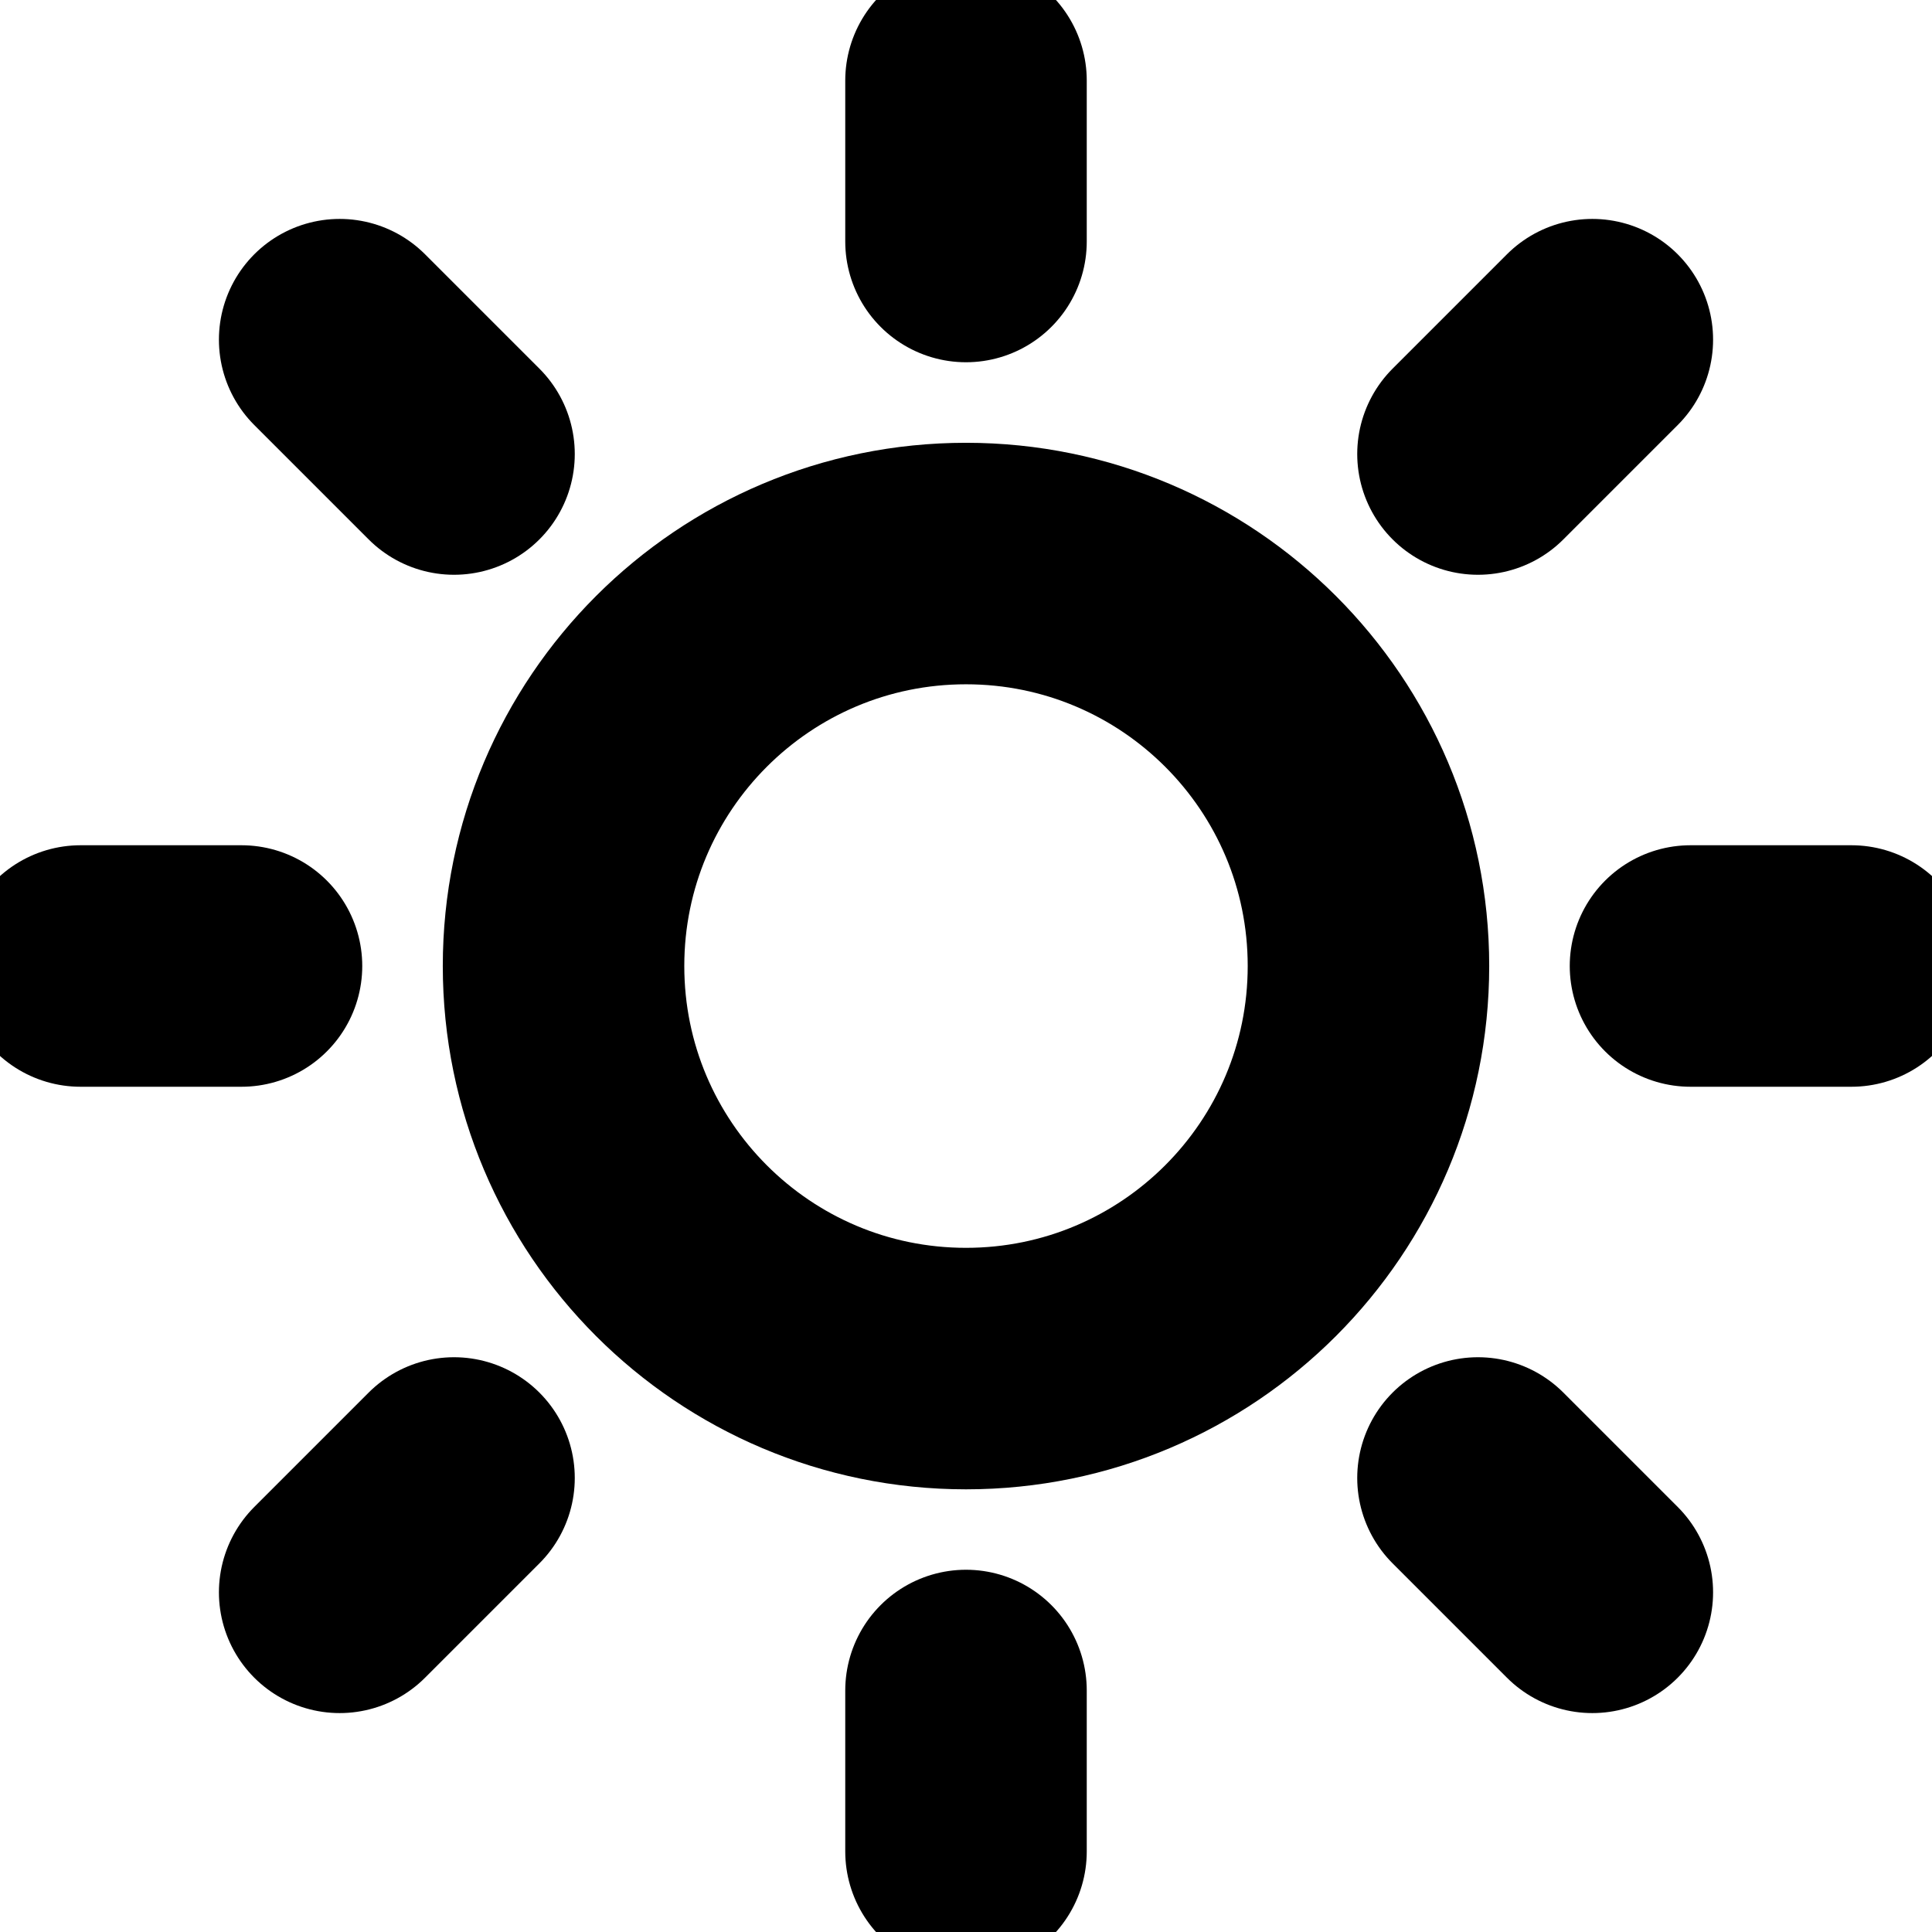 <svg xmlns="http://www.w3.org/2000/svg" width="16" height="16" viewBox="0 0 16 16" fill="none">
  <g clip-path="url(#clip0_939_5928)">
    <path d="M8 11.334C9.841 11.334 11.333 9.841 11.333 8C11.333 6.159 9.841 4.667 8 4.667C6.159 4.667 4.667 6.159 4.667 8C4.667 9.841 6.159 11.334 8 11.334Z" stroke="#000000" stroke-width="2" stroke-linecap="round" stroke-linejoin="round"/>
    <path d="M8 0.667V2" stroke="#000000" stroke-width="2" stroke-linecap="round" stroke-linejoin="round"/>
    <path d="M8 14V15.333" stroke="#000000" stroke-width="2" stroke-linecap="round" stroke-linejoin="round"/>
    <path d="M2.813 2.813L3.76 3.76" stroke="#000000" stroke-width="2" stroke-linecap="round" stroke-linejoin="round"/>
    <path d="M12.24 12.24L13.187 13.187" stroke="#000000" stroke-width="2" stroke-linecap="round" stroke-linejoin="round"/>
    <path d="M0.667 8H2" stroke="#000000" stroke-width="2" stroke-linecap="round" stroke-linejoin="round"/>
    <path d="M14 8H15.333" stroke="#000000" stroke-width="2" stroke-linecap="round" stroke-linejoin="round"/>
    <path d="M2.813 13.187L3.76 12.24" stroke="#000000" stroke-width="2" stroke-linecap="round" stroke-linejoin="round"/>
    <path d="M12.24 3.76L13.187 2.813" stroke="#000000" stroke-width="2" stroke-linecap="round" stroke-linejoin="round"/>
  </g>
  <defs>
    <clipPath id="clip0_939_5928">
      <rect width="16" height="16" fill="black"/>
    </clipPath>
  </defs>
</svg>